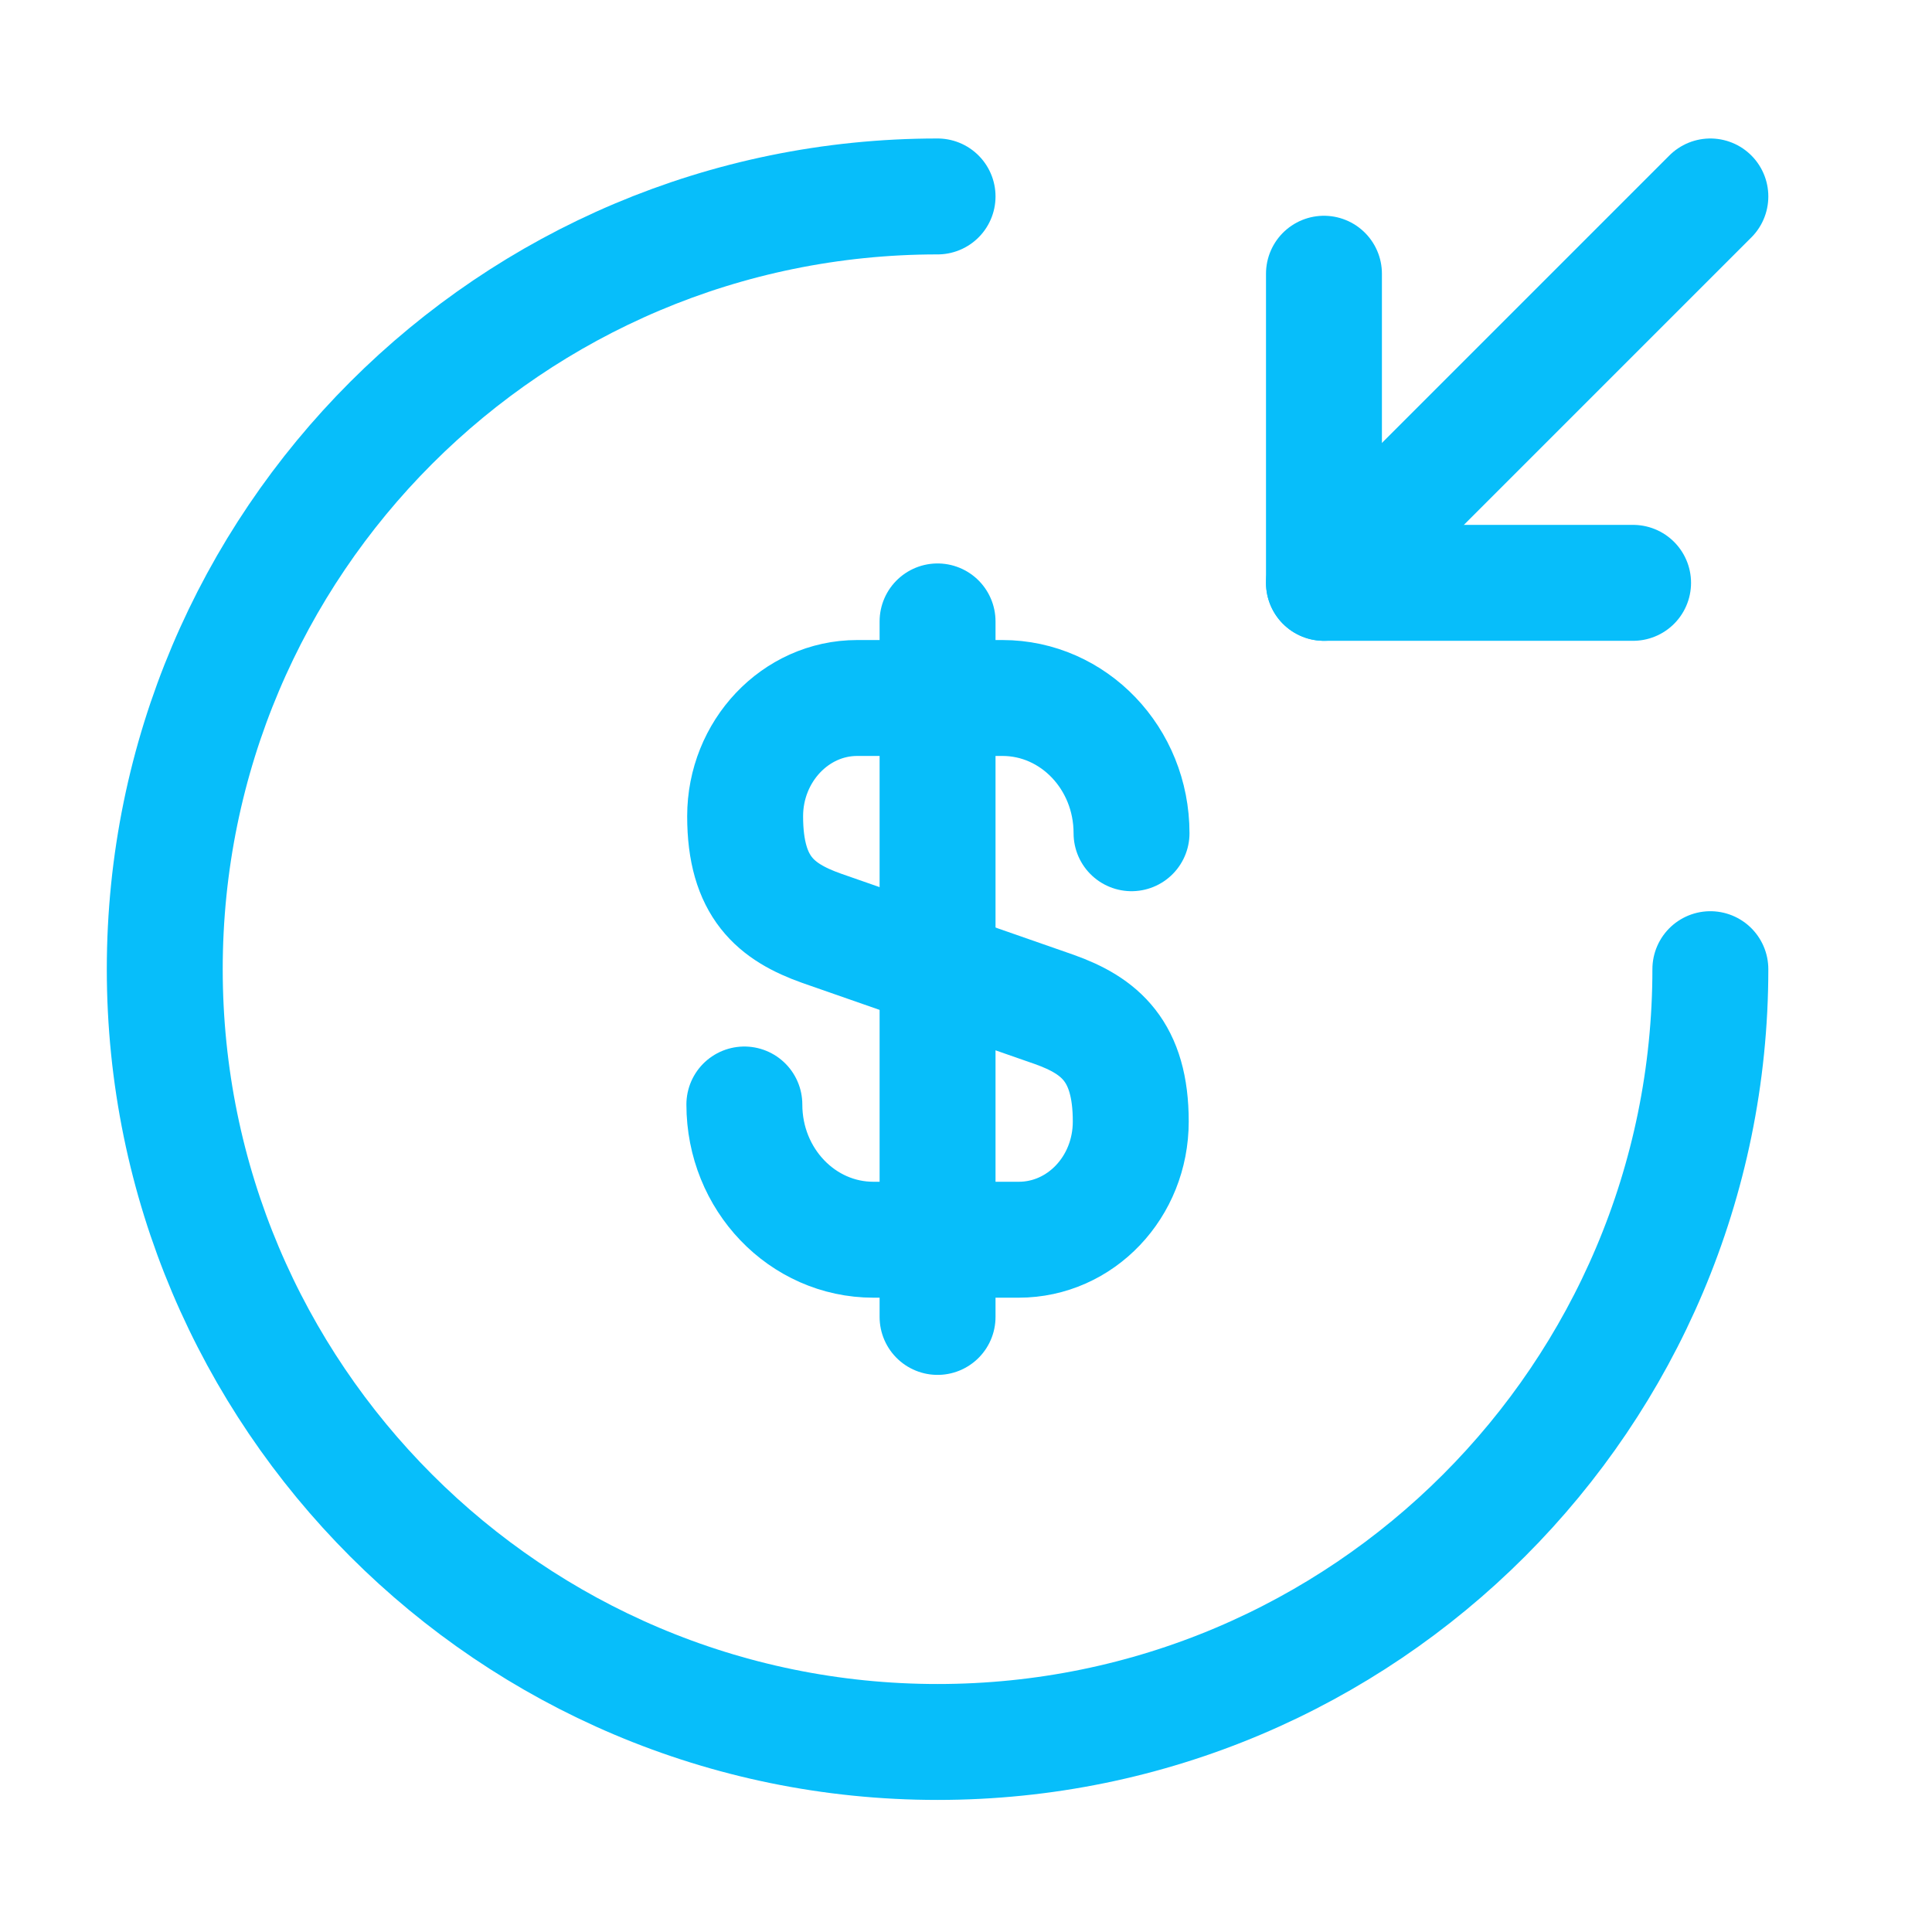 <svg width="25" height="25" viewBox="0 0 25 25" fill="none" xmlns="http://www.w3.org/2000/svg">
<path d="M9.632 14.292C9.632 15.262 10.382 16.042 11.302 16.042H13.182C13.982 16.042 14.632 15.362 14.632 14.512C14.632 13.602 14.232 13.272 13.642 13.062L10.632 12.012C10.042 11.802 9.642 11.482 9.642 10.562C9.642 9.722 10.292 9.032 11.092 9.032H12.972C13.892 9.032 14.642 9.812 14.642 10.782" stroke="#07BEFA" stroke-width="1.5" stroke-linecap="round" stroke-linejoin="round"/>
<path d="M12.132 8.041V17.041" stroke="#07BEFA" stroke-width="1.5" stroke-linecap="round" stroke-linejoin="round"/>
<path d="M22.132 12.541C22.132 18.061 17.652 22.541 12.132 22.541C6.612 22.541 2.132 18.061 2.132 12.541C2.132 7.021 6.612 2.542 12.132 2.542" stroke="#07BEFA" stroke-width="1.5" stroke-linecap="round" stroke-linejoin="round"/>
<path d="M17.132 3.542V7.542H21.132" stroke="#07BEFA" stroke-width="1.5" stroke-linecap="round" stroke-linejoin="round"/>
<path d="M22.132 2.542L17.132 7.542" stroke="#07BEFA" stroke-width="1.5" stroke-linecap="round" stroke-linejoin="round"/>
</svg>
